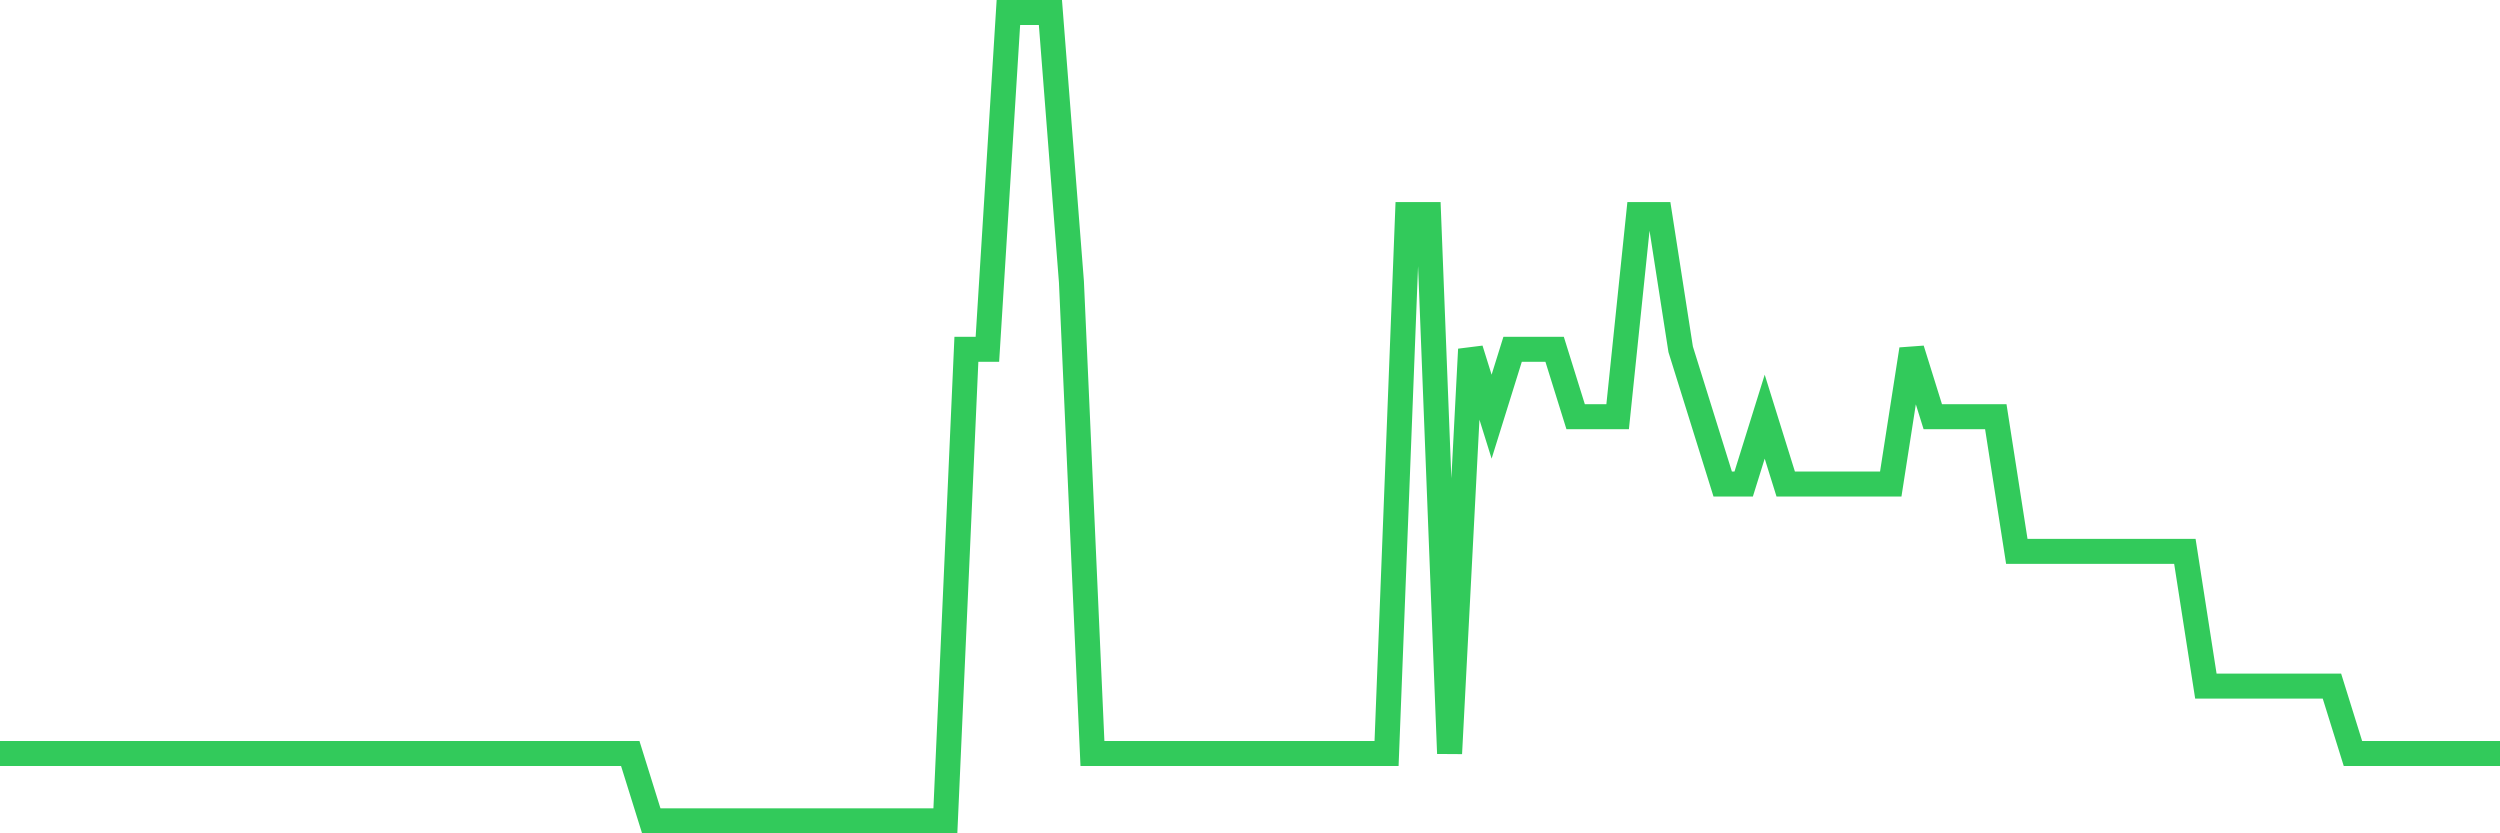 <svg
  xmlns="http://www.w3.org/2000/svg"
  xmlns:xlink="http://www.w3.org/1999/xlink"
  width="120"
  height="40"
  viewBox="0 0 120 40"
  preserveAspectRatio="none"
>
  <polyline
    points="0,36.167 1.008,36.167 2.017,36.167 3.025,36.167 4.034,36.167 5.042,36.167 6.05,36.167 7.059,36.167 8.067,36.167 9.076,36.167 10.084,36.167 11.092,36.167 12.101,36.167 13.109,36.167 14.118,36.167 15.126,36.167 16.134,36.167 17.143,36.167 18.151,36.167 19.16,36.167 20.168,36.167 21.176,36.167 22.185,36.167 23.193,36.167 24.202,36.167 25.21,36.167 26.218,36.167 27.227,36.167 28.235,36.167 29.244,36.167 30.252,36.167 31.261,39.4 32.269,39.4 33.277,39.4 34.286,39.4 35.294,39.4 36.303,39.4 37.311,39.4 38.319,39.4 39.328,39.4 40.336,39.4 41.345,39.4 42.353,39.4 43.361,39.4 44.37,39.4 45.378,39.4 46.387,16.767 47.395,16.767 48.403,0.6 49.412,0.6 50.42,0.6 51.429,13.533 52.437,36.167 53.445,36.167 54.454,36.167 55.462,36.167 56.471,36.167 57.479,36.167 58.487,36.167 59.496,36.167 60.504,36.167 61.513,36.167 62.521,36.167 63.529,36.167 64.538,36.167 65.546,36.167 66.555,36.167 67.563,10.3 68.571,10.3 69.58,36.167 70.588,16.767 71.597,20 72.605,16.767 73.613,16.767 74.622,16.767 75.63,20 76.639,20 77.647,20 78.655,10.3 79.664,10.3 80.672,16.767 81.681,20 82.689,23.233 83.697,23.233 84.706,20 85.714,23.233 86.723,23.233 87.731,23.233 88.739,23.233 89.748,23.233 90.756,23.233 91.765,16.767 92.773,20 93.782,20 94.79,20 95.798,20 96.807,26.467 97.815,26.467 98.824,26.467 99.832,26.467 100.84,26.467 101.849,26.467 102.857,26.467 103.866,26.467 104.874,26.467 105.882,32.933 106.891,32.933 107.899,32.933 108.908,32.933 109.916,32.933 110.924,32.933 111.933,32.933 112.941,36.167 113.95,36.167 114.958,36.167 115.966,36.167 116.975,36.167 117.983,36.167 118.992,36.167 120,36.167"
    fill="none"
    stroke="#32ca5b"
    stroke-width="1.2"
  >
  </polyline>
</svg>